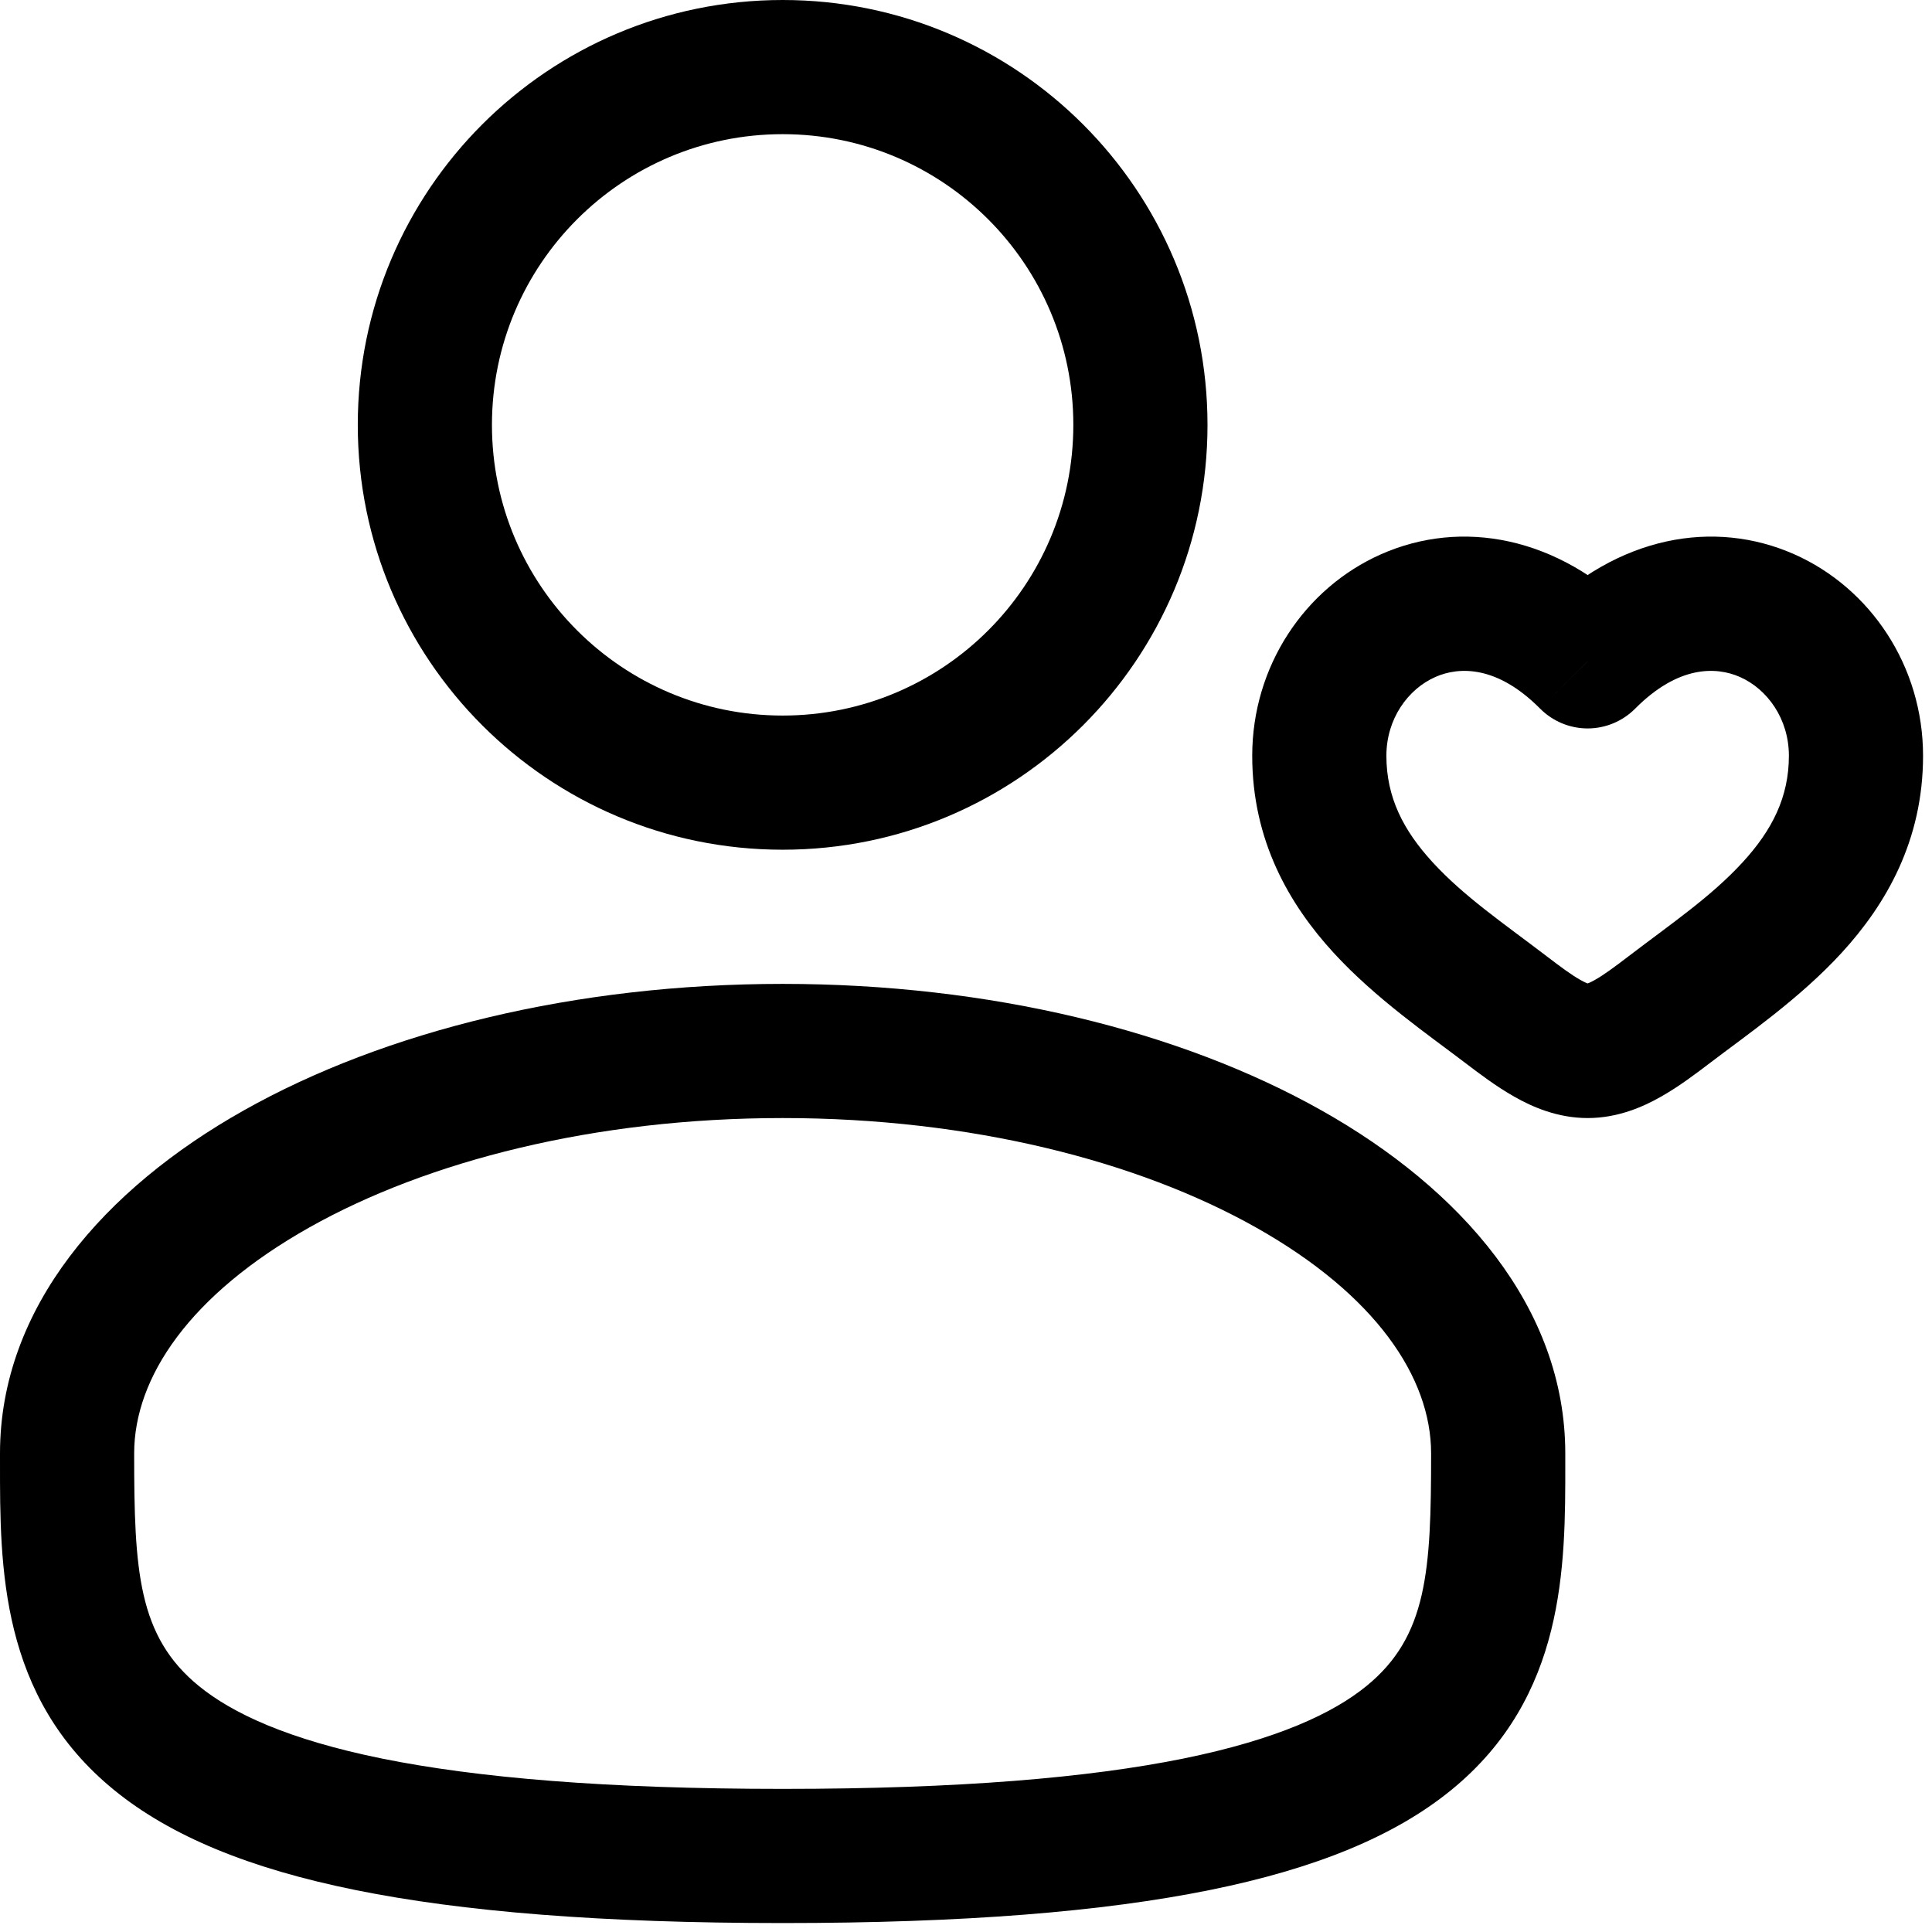 <svg width="27" height="27" viewBox="0 0 27 27" fill="none" xmlns="http://www.w3.org/2000/svg">
<path fill-rule="evenodd" clip-rule="evenodd" d="M10.938 1.875C8.694 1.875 6.875 3.694 6.875 5.938C6.875 8.181 8.694 10 10.938 10C13.181 10 15 8.181 15 5.938C15 3.694 13.181 1.875 10.938 1.875ZM5 5.938C5 2.658 7.658 0 10.938 0C14.217 0 16.875 2.658 16.875 5.938C16.875 9.217 14.217 11.875 10.938 11.875C7.658 11.875 5 9.217 5 5.938Z" fill="black"/>
<path fill-rule="evenodd" clip-rule="evenodd" d="M4.326 17.152C2.652 18.094 1.875 19.248 1.875 20.312C1.875 21.947 1.926 22.867 2.78 23.563C3.243 23.94 4.017 24.308 5.342 24.577C6.664 24.844 8.47 25 10.938 25C13.405 25 15.212 24.844 16.533 24.577C17.858 24.308 18.633 23.94 19.096 23.563C19.95 22.867 20 21.947 20 20.312C20 19.248 19.223 18.094 17.549 17.152C15.904 16.227 13.569 15.625 10.938 15.625C8.307 15.625 5.971 16.227 4.326 17.152ZM3.407 15.518C5.381 14.407 8.046 13.75 10.938 13.75C13.83 13.75 16.494 14.407 18.468 15.518C20.413 16.612 21.875 18.27 21.875 20.312C21.875 20.355 21.875 20.397 21.875 20.44C21.877 21.892 21.878 23.715 20.28 25.017C19.493 25.658 18.392 26.113 16.905 26.414C15.414 26.716 13.47 26.875 10.938 26.875C8.405 26.875 6.462 26.716 4.97 26.414C3.483 26.113 2.383 25.658 1.596 25.017C-0.003 23.715 -0.001 21.892 8.48467e-05 20.44C0 20.397 0 20.355 0 20.312C0 18.27 1.462 16.612 3.407 15.518Z" fill="black"/>
<path d="M22.188 9.242L21.523 9.903C21.699 10.08 21.938 10.18 22.188 10.18C22.437 10.18 22.676 10.08 22.852 9.903L22.188 9.242ZM21.617 13.365C21.009 12.901 20.461 12.53 20.02 12.049C19.611 11.603 19.375 11.142 19.375 10.562H17.5C17.5 11.748 18.018 12.64 18.638 13.316C19.226 13.958 19.984 14.478 20.479 14.856L21.617 13.365ZM19.375 10.562C19.375 10.047 19.675 9.631 20.059 9.461C20.392 9.314 20.922 9.298 21.523 9.903L22.852 8.581C21.766 7.488 20.421 7.25 19.3 7.746C18.232 8.219 17.5 9.312 17.5 10.562H19.375ZM20.479 14.856C20.666 14.998 20.907 15.182 21.162 15.326C21.416 15.471 21.77 15.625 22.188 15.625V13.75C22.23 13.75 22.209 13.764 22.085 13.694C21.961 13.624 21.82 13.52 21.617 13.365L20.479 14.856ZM23.896 14.856C24.391 14.478 25.149 13.958 25.737 13.316C26.357 12.64 26.875 11.748 26.875 10.562H25C25 11.142 24.764 11.603 24.355 12.049C23.914 12.53 23.366 12.901 22.758 13.365L23.896 14.856ZM26.875 10.562C26.875 9.312 26.143 8.219 25.075 7.746C23.954 7.25 22.609 7.488 21.523 8.581L22.852 9.903C23.453 9.298 23.983 9.314 24.316 9.461C24.7 9.631 25 10.047 25 10.562H26.875ZM22.758 13.365C22.555 13.52 22.414 13.624 22.29 13.694C22.166 13.764 22.145 13.75 22.188 13.75V15.625C22.605 15.625 22.959 15.471 23.213 15.326C23.468 15.182 23.709 14.998 23.896 14.856L22.758 13.365Z" fill="black"/>
</svg>
